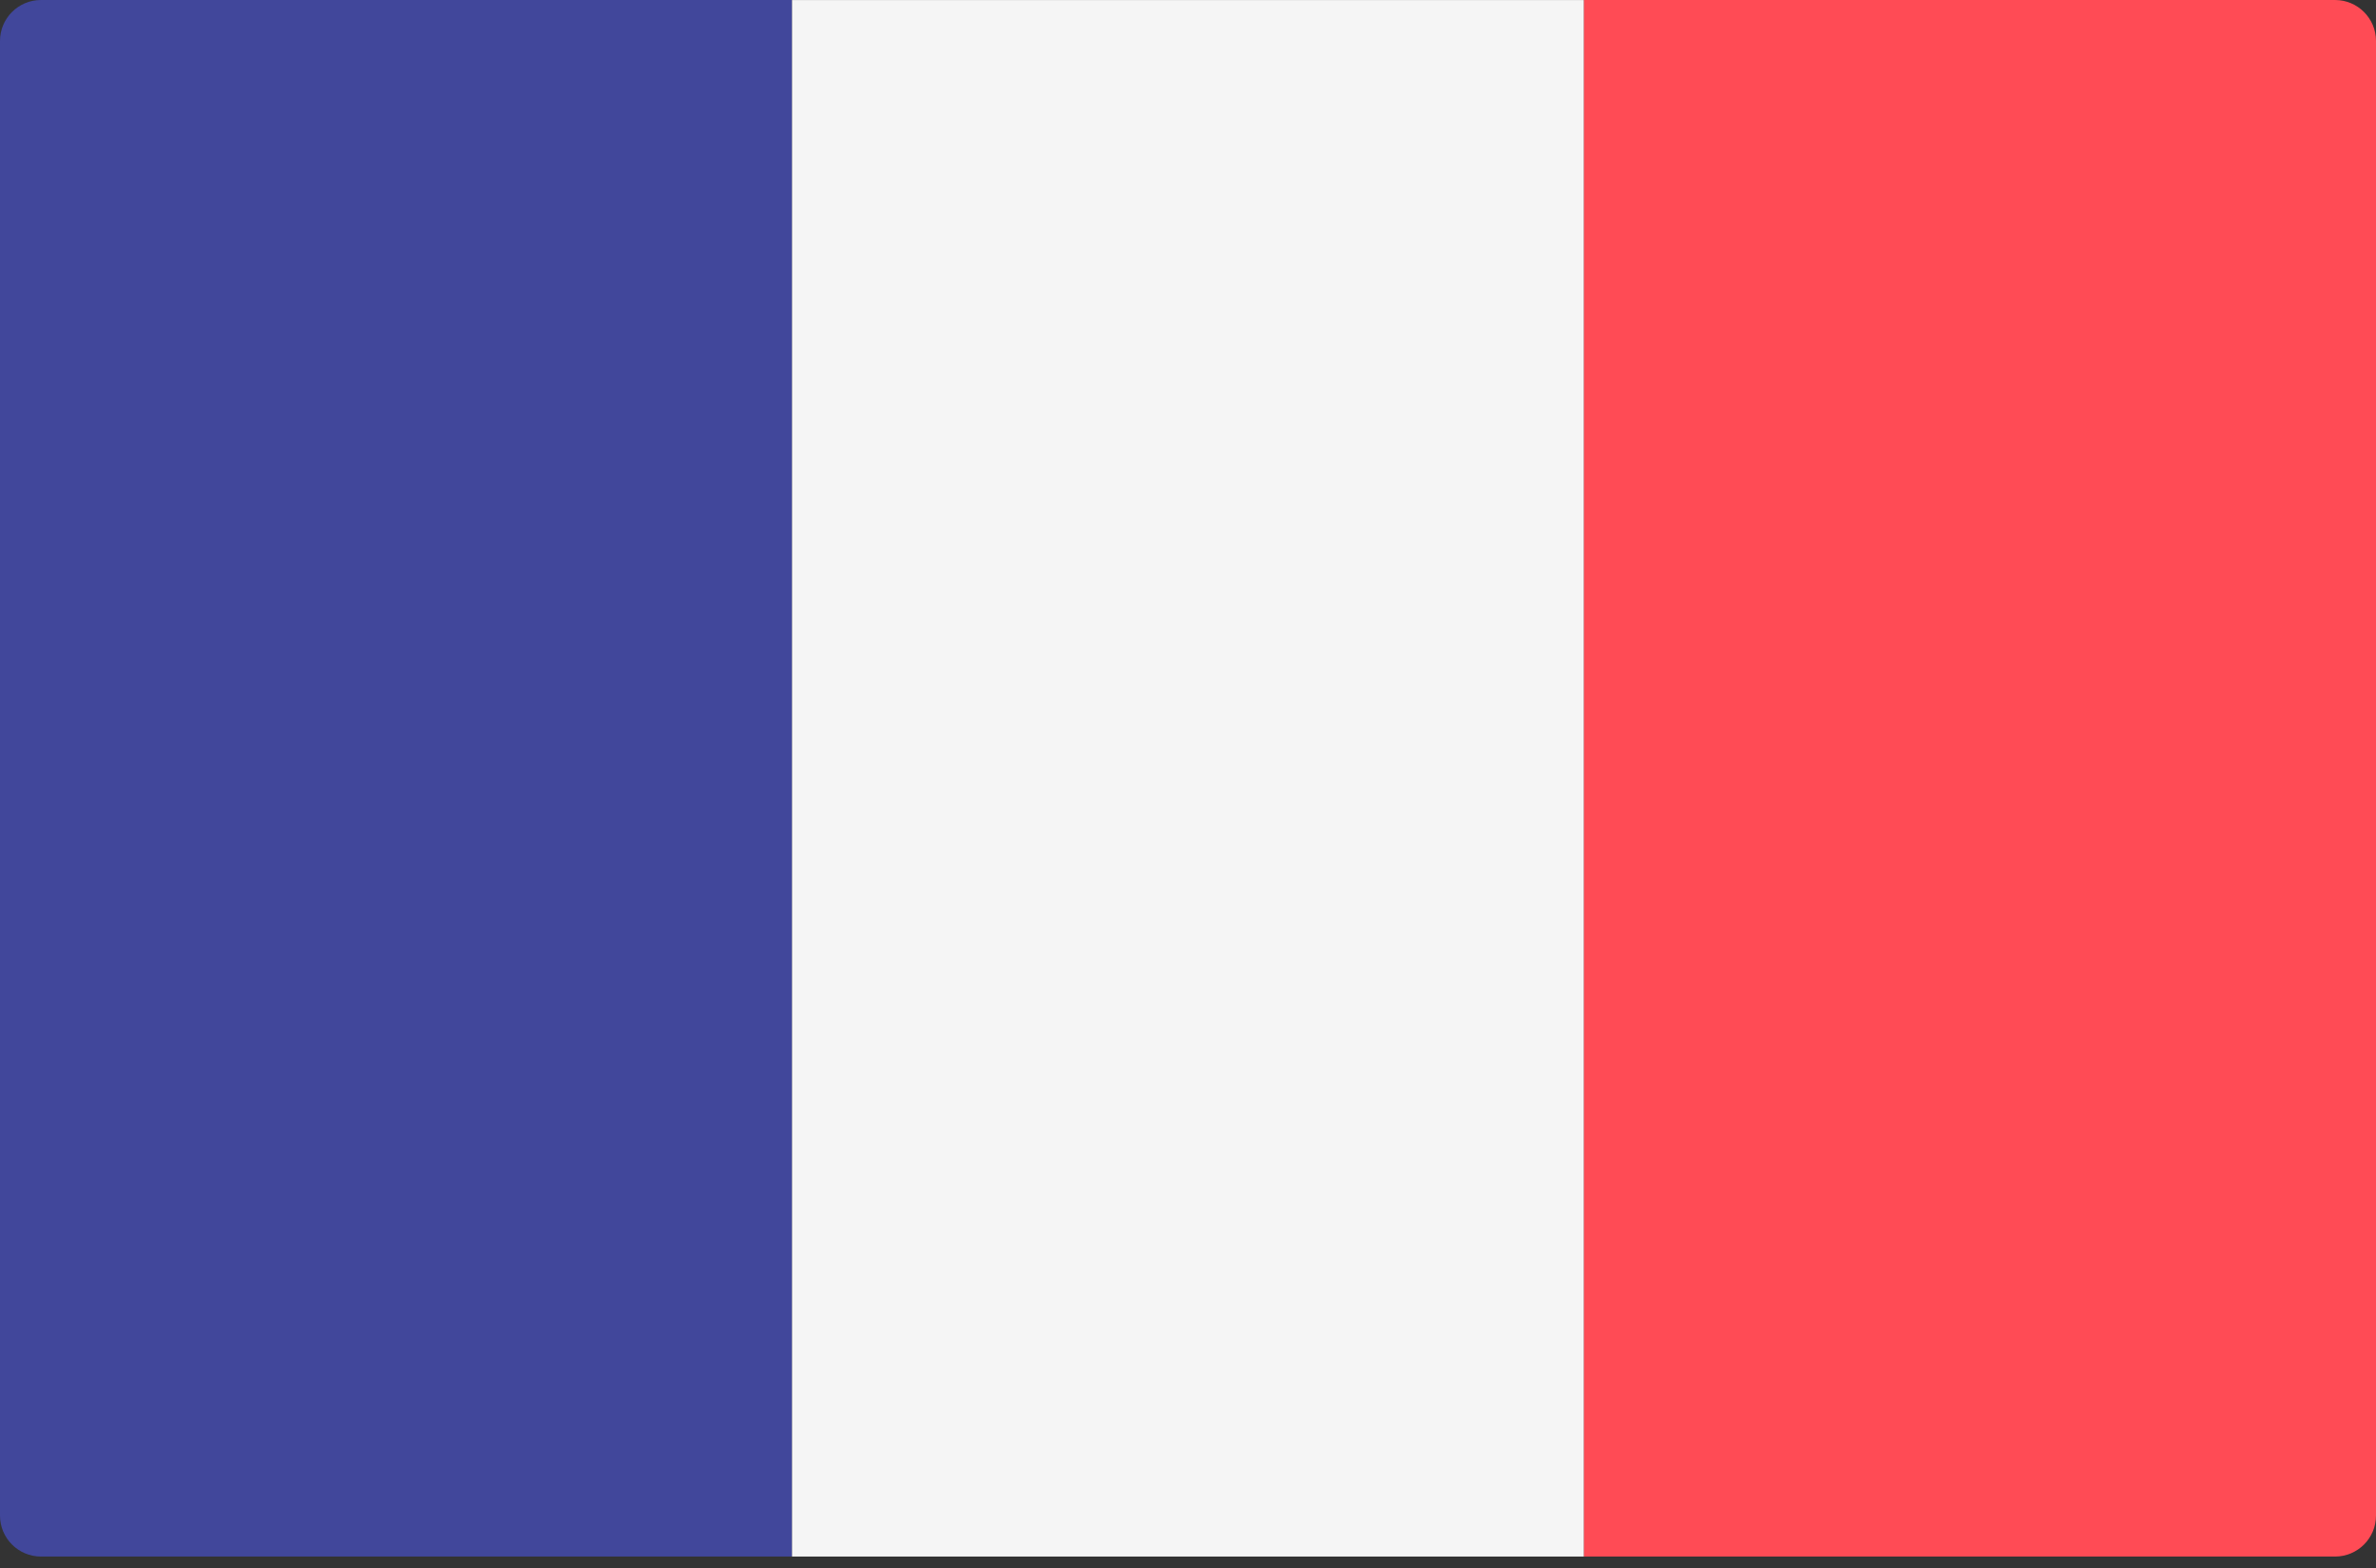 <svg width="50" height="33" viewBox="0 0 50 33" fill="none" xmlns="http://www.w3.org/2000/svg">
<rect x="0" y="0" width="50" height="33" fill="#333333" stroke="none"/>
<g clip-path="url(#clip0_111_98)">
<path d="M16.667 32.759H0.862C0.386 32.759 0 32.373 0 31.897V0.862C0 0.386 0.386 0 0.862 0H16.667V32.759Z" fill="#41479B"/>
<path d="M33.334 0.001H16.667V32.759H33.334V0.001Z" fill="#F5F5F5"/>
<path d="M49.138 32.759H33.333V0H49.138C49.614 0 50 0.386 50 0.862V31.897C50 32.373 49.614 32.759 49.138 32.759Z" fill="#FF4B55"/>
</g>
<defs>
<clipPath id="clip0_111_98">
<rect width="50" height="33" fill="white"/>
</clipPath>
</defs>
</svg>
